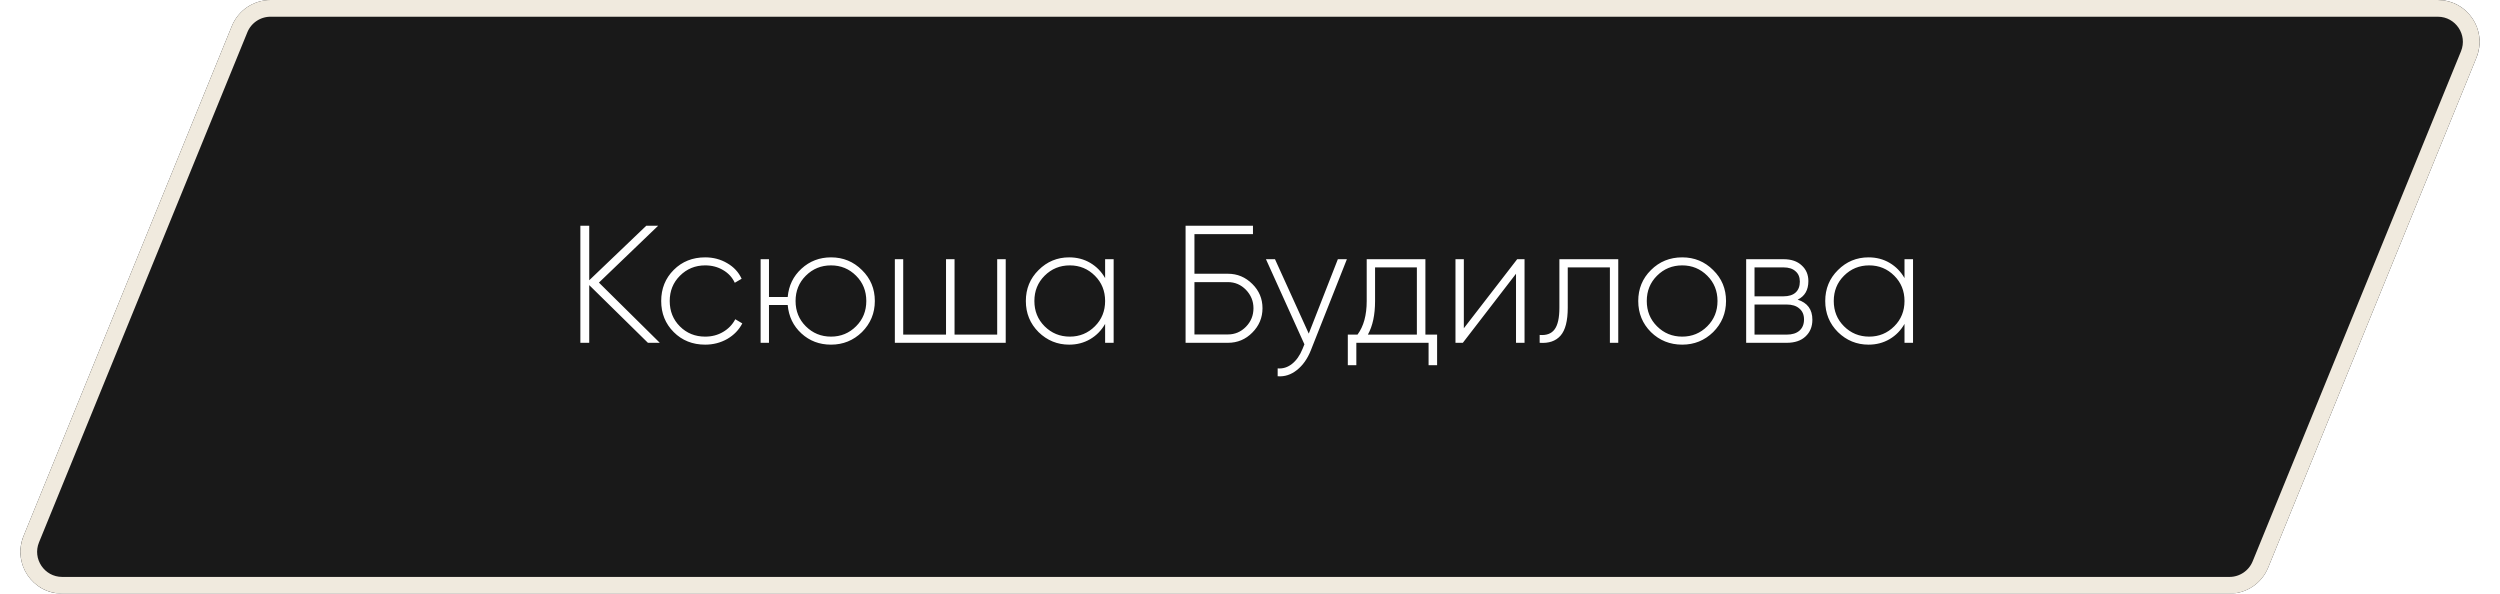 <?xml version="1.0" encoding="UTF-8"?> <svg xmlns="http://www.w3.org/2000/svg" width="299" height="71" viewBox="0 0 299 71" fill="none"><g filter="url(#filter0_b_1056_16)"><path d="M27.73 3.109C28.498 1.229 30.328 0 32.359 0H291.557C295.11 0 297.529 3.602 296.186 6.891L271.27 67.891C270.502 69.771 268.673 71 266.641 71H7.443C3.89 71 1.471 67.398 2.814 64.109L27.73 3.109Z" fill="black" fill-opacity="0.9"></path><path d="M32.359 1H291.557C294.399 1 296.335 3.881 295.26 6.513L270.344 67.513C269.73 69.017 268.266 70 266.641 70H7.443C4.601 70 2.666 67.119 3.74 64.487L28.656 3.488C29.27 1.983 30.734 1 32.359 1Z" stroke="#F0EADE" stroke-width="2"></path></g><path d="M71.632 33.8L78.912 41H77.492L70.472 34.1V41H69.412V27H70.472V33.52L77.292 27H78.712L71.632 33.8ZM84.339 41.22C82.832 41.22 81.579 40.72 80.579 39.72C79.579 38.72 79.079 37.48 79.079 36C79.079 34.52 79.579 33.28 80.579 32.28C81.579 31.28 82.832 30.78 84.339 30.78C85.312 30.78 86.192 31.013 86.979 31.48C87.765 31.933 88.339 32.553 88.699 33.34L87.879 33.82C87.585 33.18 87.119 32.673 86.479 32.3C85.852 31.927 85.139 31.74 84.339 31.74C83.152 31.74 82.145 32.153 81.319 32.98C80.505 33.793 80.099 34.8 80.099 36C80.099 37.213 80.505 38.227 81.319 39.04C82.132 39.853 83.139 40.26 84.339 40.26C85.139 40.26 85.852 40.073 86.479 39.7C87.119 39.327 87.605 38.82 87.939 38.18L88.779 38.68C88.379 39.453 87.779 40.073 86.979 40.54C86.179 40.993 85.299 41.22 84.339 41.22ZM99.39 30.78C100.843 30.78 102.076 31.287 103.09 32.3C104.116 33.3 104.63 34.533 104.63 36C104.63 37.453 104.116 38.693 103.09 39.72C102.063 40.72 100.83 41.22 99.39 41.22C98.003 41.22 96.823 40.773 95.85 39.88C94.876 38.987 94.33 37.853 94.21 36.48H91.97V41H90.97V31H91.97V35.52H94.21C94.33 34.16 94.876 33.033 95.85 32.14C96.836 31.233 98.016 30.78 99.39 30.78ZM96.37 39.02C97.196 39.847 98.203 40.26 99.39 40.26C100.563 40.26 101.563 39.847 102.39 39.02C103.203 38.207 103.61 37.2 103.61 36C103.61 34.8 103.203 33.793 102.39 32.98C101.563 32.153 100.563 31.74 99.39 31.74C98.203 31.74 97.196 32.153 96.37 32.98C95.556 33.793 95.15 34.8 95.15 36C95.15 37.2 95.556 38.207 96.37 39.02ZM119.264 40.02V31H120.284V41H107.024V31H108.024V40.02H113.144V31H114.164V40.02H119.264ZM132.172 33.26V31H133.192V41H132.172V38.74C131.732 39.513 131.139 40.12 130.392 40.56C129.645 41 128.805 41.22 127.872 41.22C126.459 41.22 125.239 40.72 124.212 39.72C123.199 38.707 122.692 37.467 122.692 36C122.692 34.533 123.199 33.3 124.212 32.3C125.225 31.287 126.445 30.78 127.872 30.78C128.805 30.78 129.645 31 130.392 31.44C131.139 31.88 131.732 32.487 132.172 33.26ZM124.932 39.02C125.759 39.847 126.765 40.26 127.952 40.26C129.125 40.26 130.125 39.847 130.952 39.02C131.765 38.207 132.172 37.2 132.172 36C132.172 34.8 131.765 33.793 130.952 32.98C130.125 32.153 129.125 31.74 127.952 31.74C126.765 31.74 125.759 32.153 124.932 32.98C124.119 33.793 123.712 34.8 123.712 36C123.712 37.2 124.119 38.207 124.932 39.02ZM142.855 32.74H146.855C147.988 32.74 148.961 33.147 149.775 33.96C150.588 34.76 150.995 35.727 150.995 36.86C150.995 37.993 150.588 38.967 149.775 39.78C148.975 40.593 148.001 41 146.855 41H141.795V27H149.855V28H142.855V32.74ZM142.855 40H146.855C147.695 40 148.415 39.693 149.015 39.08C149.615 38.467 149.915 37.727 149.915 36.86C149.915 36.02 149.615 35.287 149.015 34.66C148.415 34.047 147.695 33.74 146.855 33.74H142.855V40ZM156.528 39.9L160.008 31H161.088L156.768 41.92C156.368 42.92 155.815 43.7 155.108 44.26C154.402 44.82 153.635 45.067 152.808 45V44.06C153.435 44.113 154.008 43.933 154.528 43.52C155.048 43.107 155.468 42.507 155.788 41.72L156.008 41.18L151.408 31H152.488L156.528 39.9ZM170.478 31V40.02H171.878V43.68H170.858V41H162.218V43.68H161.198V40.02H162.358C163.092 39.033 163.458 37.693 163.458 36V31H170.478ZM163.598 40.02H169.458V31.98H164.458V36C164.458 37.653 164.172 38.993 163.598 40.02ZM175.075 39.26L181.455 31H182.335V41H181.315V32.74L174.955 41H174.075V31H175.075V39.26ZM186.503 31H193.543V41H192.543V31.98H187.503V36.8C187.503 38.373 187.216 39.487 186.643 40.14C186.069 40.793 185.236 41.08 184.143 41V40.06C184.956 40.127 185.549 39.907 185.923 39.4C186.309 38.893 186.503 38.027 186.503 36.8V31ZM201.194 41.22C199.728 41.22 198.481 40.72 197.454 39.72C196.441 38.707 195.934 37.467 195.934 36C195.934 34.533 196.441 33.3 197.454 32.3C198.468 31.287 199.714 30.78 201.194 30.78C202.648 30.78 203.881 31.287 204.894 32.3C205.921 33.3 206.434 34.533 206.434 36C206.434 37.453 205.921 38.693 204.894 39.72C203.868 40.72 202.634 41.22 201.194 41.22ZM198.174 39.02C199.001 39.847 200.008 40.26 201.194 40.26C202.368 40.26 203.368 39.847 204.194 39.02C205.008 38.207 205.414 37.2 205.414 36C205.414 34.8 205.008 33.793 204.194 32.98C203.368 32.153 202.368 31.74 201.194 31.74C200.008 31.74 199.001 32.153 198.174 32.98C197.361 33.793 196.954 34.8 196.954 36C196.954 37.2 197.361 38.207 198.174 39.02ZM215.001 35.84C216.174 36.213 216.761 37.013 216.761 38.24C216.761 39.067 216.487 39.733 215.941 40.24C215.407 40.747 214.654 41 213.681 41H208.841V31H213.301C214.234 31 214.961 31.247 215.481 31.74C216.014 32.22 216.281 32.847 216.281 33.62C216.281 34.687 215.854 35.427 215.001 35.84ZM213.301 31.98H209.841V35.44H213.301C213.941 35.44 214.427 35.287 214.761 34.98C215.094 34.673 215.261 34.24 215.261 33.68C215.261 33.147 215.087 32.733 214.741 32.44C214.407 32.133 213.927 31.98 213.301 31.98ZM209.841 40.02H213.681C214.347 40.02 214.861 39.86 215.221 39.54C215.581 39.22 215.761 38.773 215.761 38.2C215.761 37.64 215.574 37.207 215.201 36.9C214.841 36.58 214.334 36.42 213.681 36.42H209.841V40.02ZM227.778 33.26V31H228.798V41H227.778V38.74C227.338 39.513 226.744 40.12 225.998 40.56C225.251 41 224.411 41.22 223.478 41.22C222.064 41.22 220.844 40.72 219.818 39.72C218.804 38.707 218.298 37.467 218.298 36C218.298 34.533 218.804 33.3 219.818 32.3C220.831 31.287 222.051 30.78 223.478 30.78C224.411 30.78 225.251 31 225.998 31.44C226.744 31.88 227.338 32.487 227.778 33.26ZM220.538 39.02C221.364 39.847 222.371 40.26 223.558 40.26C224.731 40.26 225.731 39.847 226.558 39.02C227.371 38.207 227.778 37.2 227.778 36C227.778 34.8 227.371 33.793 226.558 32.98C225.731 32.153 224.731 31.74 223.558 31.74C222.371 31.74 221.364 32.153 220.538 32.98C219.724 33.793 219.318 34.8 219.318 36C219.318 37.2 219.724 38.207 220.538 39.02Z" fill="white"></path><defs><filter id="filter0_b_1056_16" x="-5.562" y="-8" width="310.124" height="87" filterUnits="userSpaceOnUse" color-interpolation-filters="sRGB"><feFlood flood-opacity="0" result="BackgroundImageFix"></feFlood><feGaussianBlur in="BackgroundImageFix" stdDeviation="4"></feGaussianBlur><feComposite in2="SourceAlpha" operator="in" result="effect1_backgroundBlur_1056_16"></feComposite><feBlend mode="normal" in="SourceGraphic" in2="effect1_backgroundBlur_1056_16" result="shape"></feBlend></filter></defs></svg> 